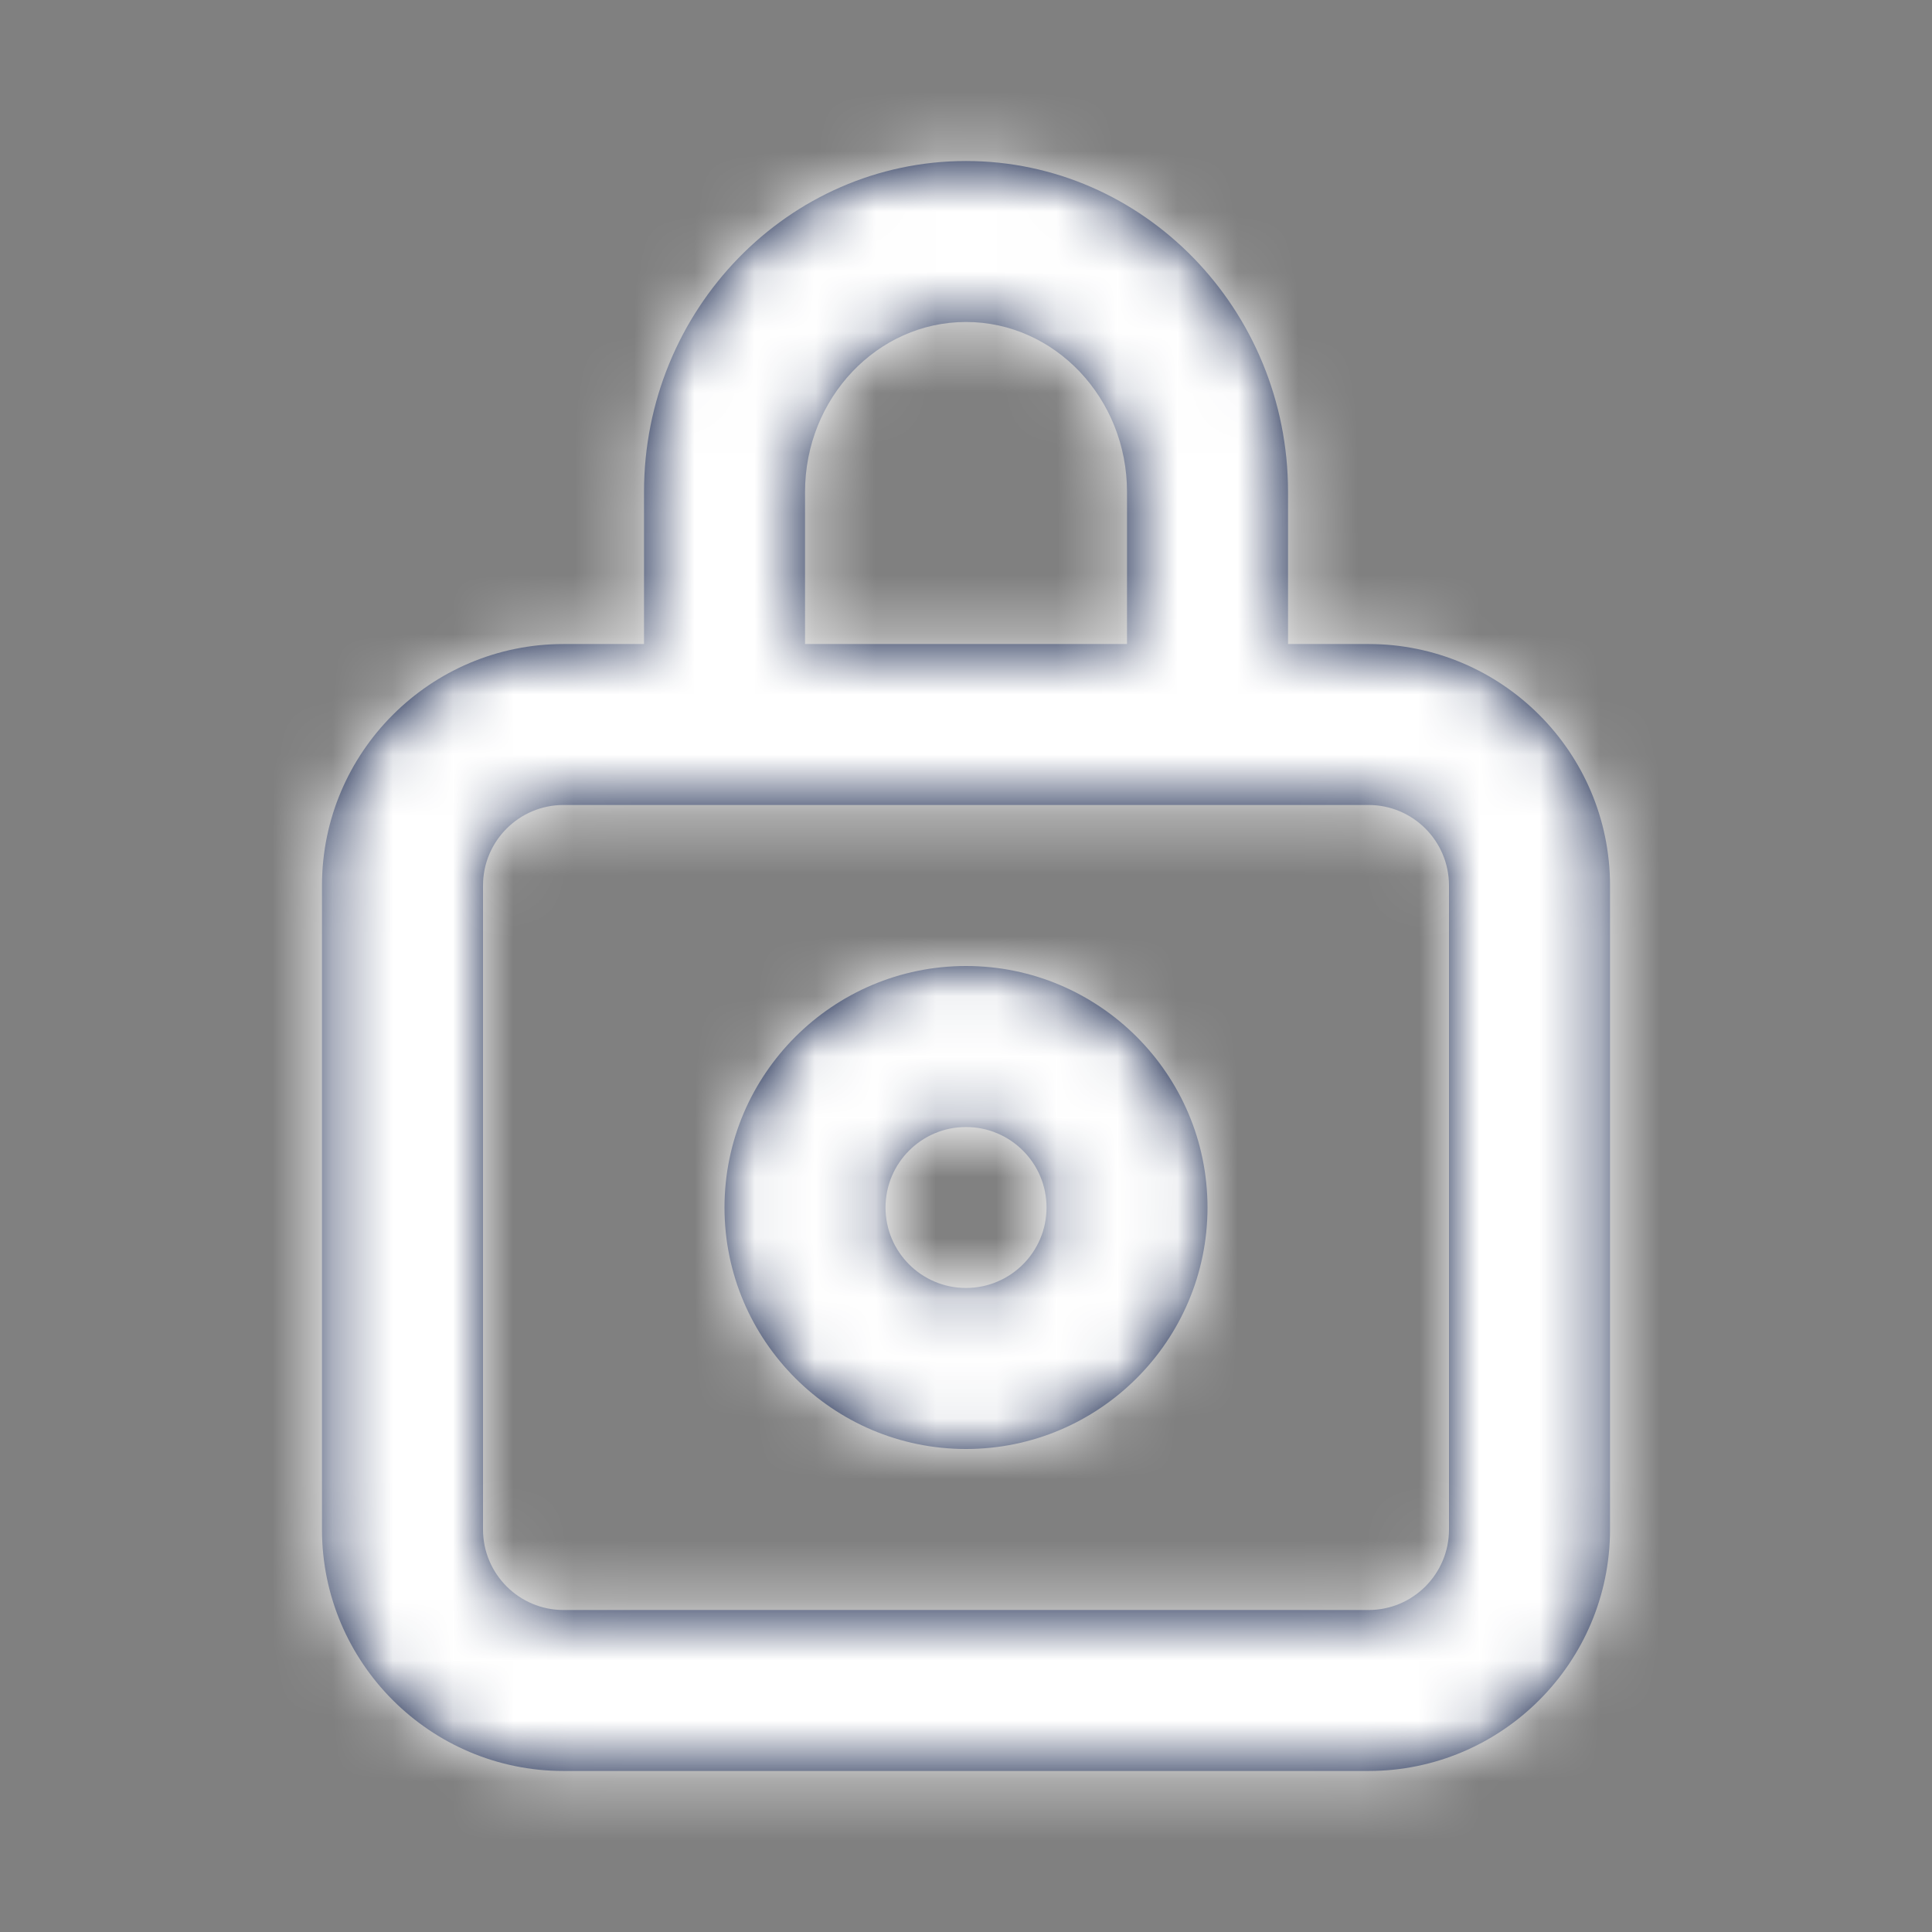 <svg width="32" height="32" viewBox="0 0 32 32" fill="none" xmlns="http://www.w3.org/2000/svg">
<rect x="0" y="0" width="32" height="32" fill="#808080" stroke="none"/>
<path fill-rule="evenodd" clip-rule="evenodd" d="M16 21.333C15.264 21.333 14.667 20.736 14.667 20C14.667 19.264 15.264 18.667 16 18.667C16.736 18.667 17.334 19.264 17.334 20C17.334 20.736 16.736 21.333 16 21.333ZM16 16C13.795 16 12 17.795 12 20C12 22.205 13.795 24 16 24C18.206 24 20 22.205 20 20C20 17.795 18.206 16 16 16ZM24 25.333C24 26.069 23.403 26.667 22.667 26.667H9.334C8.598 26.667 8 26.069 8 25.333V14.667C8 13.931 8.598 13.333 9.334 13.333H10.667H13.334H18.667H21.334H22.667C23.403 13.333 24 13.931 24 14.667V25.333ZM13.334 8.148C13.334 6.596 14.53 5.333 16 5.333C17.471 5.333 18.667 6.596 18.667 8.148V10.667H13.334V8.148ZM22.667 10.667H21.334V8.148C21.334 5.127 18.942 2.667 16 2.667C13.059 2.667 10.667 5.127 10.667 8.148V10.667H9.334C7.128 10.667 5.333 12.461 5.333 14.667V25.333C5.333 27.539 7.128 29.333 9.334 29.333H22.667C24.872 29.333 26.667 27.539 26.667 25.333V14.667C26.667 12.461 24.872 10.667 22.667 10.667Z" fill="#03133D"/>
<mask id="mask0_2418_178197" style="mask-type:alpha" maskUnits="userSpaceOnUse" x="5" y="2" width="22" height="28">
<path fill-rule="evenodd" clip-rule="evenodd" d="M16 21.333C15.264 21.333 14.667 20.736 14.667 20C14.667 19.264 15.264 18.667 16 18.667C16.736 18.667 17.334 19.264 17.334 20C17.334 20.736 16.736 21.333 16 21.333ZM16 16C13.795 16 12 17.795 12 20C12 22.205 13.795 24 16 24C18.206 24 20 22.205 20 20C20 17.795 18.206 16 16 16ZM24 25.333C24 26.069 23.403 26.667 22.667 26.667H9.334C8.598 26.667 8 26.069 8 25.333V14.667C8 13.931 8.598 13.333 9.334 13.333H10.667H13.334H18.667H21.334H22.667C23.403 13.333 24 13.931 24 14.667V25.333ZM13.334 8.148C13.334 6.596 14.53 5.333 16 5.333C17.471 5.333 18.667 6.596 18.667 8.148V10.667H13.334V8.148ZM22.667 10.667H21.334V8.148C21.334 5.127 18.942 2.667 16 2.667C13.059 2.667 10.667 5.127 10.667 8.148V10.667H9.334C7.128 10.667 5.333 12.461 5.333 14.667V25.333C5.333 27.539 7.128 29.333 9.334 29.333H22.667C24.872 29.333 26.667 27.539 26.667 25.333V14.667C26.667 12.461 24.872 10.667 22.667 10.667Z" fill="white"/>
</mask>
<g mask="url(#mask0_2418_178197)">
<rect width="32" height="32" fill="white"/>
</g>
</svg>
